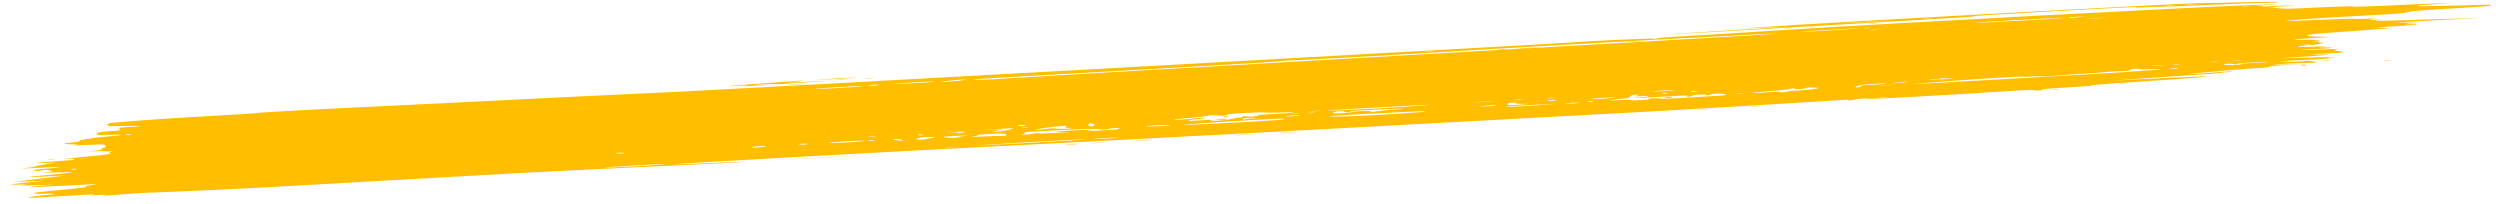 <svg width="208" height="17" viewBox="0 0 208 17" fill="none" xmlns="http://www.w3.org/2000/svg">
<path fill-rule="evenodd" clip-rule="evenodd" d="M149.283 2.081C147.177 2.216 145.335 2.34 145.191 2.356C145.047 2.372 145.943 2.342 147.183 2.289C149.431 2.195 149.428 2.195 146.001 2.399C144.11 2.511 141.316 2.689 139.792 2.794C137.874 2.925 138.854 2.876 142.97 2.633C152.377 2.078 162.038 1.513 163.281 1.445C163.975 1.407 164.354 1.368 164.249 1.346C164.136 1.321 166.448 1.177 170.988 0.926C175.893 0.655 177.849 0.561 177.73 0.604C177.624 0.642 177.792 0.648 178.185 0.619C178.527 0.594 178.988 0.576 179.209 0.579C179.43 0.582 181.401 0.508 183.589 0.415C185.777 0.321 188.017 0.239 188.567 0.231C189.117 0.224 189.563 0.2 189.559 0.179C189.55 0.126 188.844 0.134 184.759 0.233C184.247 0.246 183.288 0.264 182.628 0.274C181.207 0.295 155.004 1.715 149.283 2.081ZM68.725 6.586C67.486 6.681 67.522 6.681 69.327 6.588C71.227 6.49 71.798 6.439 70.641 6.47C70.312 6.478 69.45 6.531 68.725 6.586ZM65.819 6.77C65.529 6.794 64.253 6.885 62.983 6.972C61.712 7.059 60.676 7.145 60.679 7.164C60.683 7.183 61.071 7.169 61.542 7.132C62.199 7.082 62.308 7.083 62.011 7.137C61.716 7.191 61.908 7.191 62.812 7.138C63.898 7.073 63.932 7.068 63.202 7.075L62.402 7.084L63.371 7.025C63.904 6.992 64.383 6.982 64.436 7.002C64.49 7.023 65.499 6.97 66.774 6.879C69.193 6.708 69.148 6.692 66.632 6.83C65.758 6.878 65.34 6.891 65.701 6.858C66.322 6.802 67.151 6.661 66.596 6.706C66.458 6.717 66.109 6.746 65.819 6.77ZM157.048 1.732C156.146 1.791 154.598 1.876 153.608 1.922C152.618 1.968 153.356 1.919 155.248 1.815C157.14 1.71 157.95 1.673 157.048 1.732ZM160.741 1.524C160.561 1.547 160.263 1.563 160.079 1.56C159.895 1.558 160.042 1.539 160.406 1.519C160.769 1.498 160.92 1.501 160.741 1.524ZM180.858 0.458C180.678 0.481 180.381 0.497 180.196 0.495C180.012 0.492 180.159 0.473 180.523 0.453C180.887 0.433 181.037 0.435 180.858 0.458ZM182.715 0.355C182.538 0.378 182.181 0.398 181.921 0.401C181.662 0.403 181.806 0.385 182.243 0.36C182.679 0.334 182.892 0.332 182.715 0.355ZM69.475 6.667C69.731 6.664 70.148 6.641 70.401 6.616C70.653 6.59 70.443 6.592 69.934 6.62C69.425 6.648 69.218 6.669 69.475 6.667ZM71.988 6.527C72.173 6.529 72.47 6.513 72.65 6.49C72.829 6.467 72.678 6.465 72.315 6.485C71.951 6.505 71.804 6.524 71.988 6.527ZM21.348 9.405C21.276 9.431 19.89 9.521 18.267 9.606C15.324 9.759 10.183 10.112 9.327 10.22C9.04 10.257 8.903 10.319 8.951 10.392C9.034 10.515 9.076 10.517 10.572 10.478C11.796 10.446 11.908 10.516 10.722 10.572C9.933 10.609 9.869 10.623 9.961 10.736C10.048 10.845 9.968 10.865 9.323 10.902C8.398 10.954 8.079 11.013 8.029 11.143C7.997 11.227 8.172 11.24 9.045 11.216C10.457 11.178 10.392 11.247 8.911 11.358C7.742 11.447 6.313 11.695 6.606 11.759C6.679 11.775 6.384 11.821 5.951 11.863C5.269 11.927 5.215 11.943 5.55 11.982C5.764 12.007 6.096 12.019 6.288 12.009C6.552 11.995 6.545 12.006 6.259 12.055C5.993 12.1 6.305 12.1 7.303 12.055C8.71 11.992 8.728 11.993 8.779 12.141C8.808 12.223 8.741 12.296 8.632 12.302C8.523 12.307 8.441 12.354 8.451 12.405C8.463 12.474 8.28 12.511 7.741 12.545C7.108 12.586 7.093 12.59 7.621 12.579C8.393 12.562 9.811 12.611 9.333 12.638C9.131 12.65 9.043 12.684 9.131 12.717C9.365 12.803 8.851 12.886 7.12 13.038C5.571 13.175 4.908 13.259 5.747 13.213C5.99 13.199 6.194 13.22 6.201 13.258C6.211 13.312 5.861 13.347 4.626 13.416C2.914 13.51 2.398 13.629 4.049 13.548C4.664 13.518 4.817 13.52 4.451 13.553C4.125 13.582 3.862 13.624 3.866 13.646C3.87 13.668 3.636 13.713 3.346 13.745C3.056 13.778 2.888 13.819 2.972 13.838C3.056 13.856 2.737 13.912 2.264 13.963C1.519 14.043 1.672 14.041 3.388 13.951C5.426 13.844 5.511 13.889 3.588 14.057C2.735 14.132 2.633 14.153 2.921 14.196C3.194 14.237 3.303 14.233 3.477 14.174C3.644 14.118 3.784 14.117 4.106 14.171C4.486 14.235 4.471 14.247 3.928 14.32C3.421 14.387 3.546 14.391 4.795 14.344C6.106 14.294 6.199 14.298 5.703 14.376C5.4 14.425 4.633 14.507 3.999 14.559C2.03 14.722 1.926 14.783 3.789 14.684L5.509 14.593L3.287 14.866L1.065 15.139L2.392 15.089L3.72 15.04L2.172 15.189C1.091 15.293 0.738 15.344 1 15.358C1.207 15.37 1.615 15.368 1.906 15.354C2.432 15.329 2.432 15.329 1.918 15.394C1.542 15.441 1.873 15.444 3.123 15.404C4.683 15.354 4.746 15.356 3.79 15.424C3.209 15.466 2.625 15.525 2.491 15.557C2.34 15.592 3.449 15.549 5.41 15.443C7.853 15.311 8.409 15.292 7.854 15.359C7.437 15.409 7.141 15.48 7.149 15.528C7.162 15.596 6.705 15.653 4.737 15.834C3.401 15.956 2.534 16.051 2.81 16.045C3.211 16.037 3.238 16.047 2.949 16.096C2.683 16.142 2.762 16.148 3.249 16.123C3.613 16.103 4.089 16.097 4.308 16.109C4.75 16.133 4.639 16.151 3.241 16.283C2.859 16.319 2.488 16.382 2.416 16.422C2.305 16.484 2.763 16.466 5.239 16.311C7.423 16.174 8.093 16.145 7.806 16.199C7.479 16.261 7.502 16.266 7.947 16.235C8.828 16.174 9.025 16.178 8.617 16.25C8.353 16.296 8.735 16.279 9.81 16.197C11.779 16.046 11.678 16.051 16.166 15.875C18.916 15.768 22.937 15.552 31.649 15.047C38.881 14.627 45.665 14.259 49.248 14.091C61.054 13.538 62.228 13.48 62.054 13.459C61.957 13.447 60.642 13.494 59.133 13.564C57.625 13.633 56.274 13.678 56.131 13.662C55.777 13.625 78.561 12.369 86.606 11.983C91.222 11.761 126.048 9.901 138.159 9.23C140.862 9.08 152.636 8.369 153.174 8.323C153.618 8.286 153.85 8.283 153.758 8.315C153.674 8.346 153.725 8.364 153.87 8.356C154.016 8.348 154.205 8.316 154.29 8.285C154.493 8.213 155.47 8.159 155.481 8.22C155.49 8.273 161.741 7.93 166.296 7.628C168.382 7.489 169.069 7.458 169.174 7.497C169.25 7.525 169.485 7.539 169.697 7.527C169.908 7.516 170.004 7.489 169.909 7.468C169.814 7.448 169.952 7.416 170.214 7.397C170.477 7.378 170.869 7.348 171.086 7.33C171.304 7.312 172.136 7.259 172.936 7.211C173.822 7.159 174.252 7.118 174.036 7.106C173.685 7.087 175.556 6.947 180.842 6.599C183.499 6.423 184.69 6.28 182.659 6.38C182.011 6.412 181.361 6.44 181.214 6.442C181.067 6.444 179.815 6.503 178.432 6.573L175.916 6.701L177.629 6.569C178.571 6.497 180.512 6.367 181.941 6.28C183.37 6.192 184.593 6.102 184.659 6.078C184.725 6.055 185.017 6.022 185.308 6.006C185.599 5.99 185.77 5.962 185.688 5.944C185.605 5.926 185.039 5.956 184.415 6.013C183.156 6.126 181.951 6.203 182.135 6.159C182.382 6.1 187.833 5.631 188.217 5.636C188.442 5.639 188.679 5.605 188.761 5.559C188.863 5.502 189.31 5.454 190.302 5.393L191.698 5.309L190.237 5.362C189.088 5.403 188.928 5.4 189.484 5.347C189.873 5.31 190.767 5.264 191.47 5.244C192.173 5.225 192.775 5.203 192.807 5.196C192.839 5.189 192.667 5.146 192.424 5.101C192.132 5.046 191.898 5.039 191.729 5.079C191.56 5.119 191.191 5.139 190.635 5.137C189.141 5.132 189.37 5.1 191.686 4.989C193.301 4.912 193.903 4.868 193.768 4.839C193.65 4.813 193.812 4.782 194.187 4.759C194.731 4.725 192.114 4.776 190.009 4.84C189.57 4.854 190.104 4.812 191.194 4.747C192.285 4.683 193.352 4.6 193.566 4.563C193.888 4.507 193.864 4.5 193.425 4.524C193.134 4.539 192.713 4.539 192.49 4.524C192.193 4.504 192.423 4.486 193.345 4.457C194.994 4.405 195.334 4.345 194.551 4.245C194.204 4.201 194.078 4.159 194.261 4.149C194.441 4.139 194.51 4.114 194.416 4.093C194.321 4.072 193.745 4.083 193.135 4.116C192.525 4.149 191.843 4.165 191.62 4.15C191.328 4.131 191.605 4.111 192.609 4.077C194.028 4.03 194.551 3.938 193.386 3.941C192.8 3.943 192.798 3.941 193.306 3.869C193.719 3.81 193.634 3.81 192.897 3.866C191.836 3.947 190.699 3.909 191.439 3.817C191.671 3.788 192.074 3.753 192.336 3.738C192.597 3.724 192.953 3.672 193.128 3.624C193.376 3.555 193.374 3.54 193.119 3.554C192.938 3.564 192.856 3.537 192.933 3.494C193.023 3.444 192.91 3.423 192.618 3.438C192.24 3.456 192.251 3.448 192.684 3.392C193.169 3.329 193.153 3.324 192.452 3.314C192.038 3.308 191.527 3.313 191.318 3.325C191.11 3.336 190.935 3.325 190.93 3.299C190.926 3.274 191.606 3.213 192.442 3.164L193.963 3.075L192.958 3.059C191.868 3.041 191.656 2.96 192.401 2.847C192.66 2.807 194.201 2.687 195.826 2.579C197.451 2.47 198.778 2.366 198.774 2.346C198.77 2.326 198.436 2.307 198.031 2.303C197.415 2.298 197.608 2.279 199.213 2.187C200.301 2.125 201.127 2.057 201.122 2.031C201.117 2.005 200.868 1.998 200.569 2.014C200.269 2.031 200.091 2.021 200.172 1.992C200.254 1.962 200.497 1.94 200.714 1.943C200.93 1.946 201.103 1.928 201.099 1.904C201.094 1.88 200.521 1.868 199.825 1.878C198.75 1.893 199.158 1.865 202.53 1.691L206.501 1.486L203.046 1.592C197 1.776 197.109 1.774 197.853 1.693C198.459 1.626 198.465 1.623 197.928 1.649C197.12 1.687 196.9 1.618 197.623 1.553C197.955 1.523 197.729 1.524 197.115 1.554C196.508 1.584 195.968 1.59 195.915 1.568C195.862 1.545 194.446 1.586 192.769 1.657C189.782 1.785 189.742 1.785 190.825 1.669C191.531 1.593 193.384 1.473 195.943 1.338C199.646 1.143 199.982 1.118 200.313 1.016C200.628 0.918 201.069 0.881 203.965 0.707C206.591 0.549 207.256 0.496 207.247 0.443C207.24 0.407 207.131 0.383 207.005 0.39C206.633 0.411 202.092 0.52 201.582 0.521C200.616 0.522 201.151 0.432 202.619 0.345C204.123 0.257 204.128 0.256 203.074 0.276C202.488 0.287 201.055 0.346 199.89 0.407C197.816 0.516 194.993 0.608 195.773 0.542C196.515 0.478 193.775 0.565 191.95 0.663C190.36 0.747 190.047 0.749 189.493 0.677L188.859 0.595L189.97 0.529L191.081 0.464L190.168 0.468C189.666 0.47 189.039 0.495 188.775 0.522C188.511 0.548 188.291 0.553 188.288 0.532C188.284 0.511 188.07 0.495 187.814 0.497C187.557 0.5 187.882 0.467 188.535 0.425L189.724 0.348L188.527 0.378C184.614 0.478 156.928 1.945 148.028 2.524C145.486 2.69 142.195 2.892 140.716 2.975C138.817 3.081 137.99 3.144 137.902 3.19C137.809 3.24 137.722 3.246 137.548 3.214C137.353 3.178 131.849 3.429 131.368 3.496C130.897 3.561 61.197 7.411 56.488 7.632C53.355 7.779 49.778 7.947 48.539 8.006C47.3 8.064 43.615 8.249 40.35 8.416C37.084 8.583 33.211 8.773 31.741 8.838C27.492 9.026 21.492 9.354 21.348 9.405ZM155.623 1.949C155.817 1.952 156.045 1.937 156.13 1.917C156.215 1.897 156.057 1.894 155.778 1.912C155.47 1.931 155.41 1.946 155.623 1.949ZM148.488 2.39C148.681 2.393 148.909 2.379 148.994 2.359C149.079 2.338 148.921 2.336 148.643 2.353C148.335 2.373 148.274 2.387 148.488 2.39ZM150.605 2.273C150.798 2.276 151.026 2.262 151.111 2.242C151.196 2.221 151.038 2.219 150.759 2.236C150.452 2.256 150.391 2.27 150.605 2.273ZM65.672 7.066C66.002 7.059 66.537 7.029 66.863 7C67.189 6.971 66.919 6.976 66.264 7.013C65.609 7.049 65.343 7.073 65.672 7.066ZM119.29 4.286C119.113 4.308 118.756 4.329 118.497 4.331C118.237 4.334 118.382 4.315 118.818 4.29C119.254 4.265 119.467 4.263 119.29 4.286ZM187.146 0.53C187.061 0.551 186.833 0.565 186.64 0.562C186.426 0.559 186.486 0.544 186.794 0.525C187.073 0.508 187.231 0.51 187.146 0.53ZM147.733 2.794C147.826 2.805 146.96 2.868 145.809 2.935C144.657 3.001 140.681 3.234 136.972 3.452C133.264 3.671 120.134 4.424 107.794 5.126C95.454 5.829 84.712 6.454 83.921 6.515C82.469 6.628 80.718 6.687 81.027 6.613C81.206 6.571 83.709 6.424 97.749 5.63C103.107 5.328 106.541 5.116 106.536 5.089C106.532 5.065 106.698 5.047 106.905 5.049C107.478 5.056 116.288 4.562 122.671 4.166C128.911 3.778 147.463 2.762 147.733 2.794ZM154.637 2.371C154.452 2.414 149.918 2.669 149.724 2.647C149.634 2.636 150.732 2.563 152.163 2.484C153.594 2.405 154.707 2.354 154.637 2.371ZM155.668 2.318C155.583 2.339 155.355 2.353 155.162 2.35C154.948 2.347 155.009 2.332 155.317 2.313C155.595 2.296 155.753 2.298 155.668 2.318ZM135.578 3.481C135.909 3.474 136.385 3.447 136.636 3.422C136.887 3.396 136.616 3.402 136.034 3.435C135.452 3.467 135.247 3.488 135.578 3.481ZM171.716 1.485C171.787 1.5 170.199 1.604 168.188 1.715C166.177 1.826 164.44 1.906 164.327 1.893C164.214 1.88 165.802 1.776 167.855 1.663C169.908 1.549 171.645 1.469 171.716 1.485ZM173.082 1.421C172.37 1.515 172.166 1.527 172.156 1.472C172.152 1.446 172.475 1.409 172.876 1.388C173.521 1.356 173.545 1.359 173.082 1.421ZM124.751 4.126C124.945 4.129 125.173 4.115 125.258 4.094C125.343 4.074 125.185 4.072 124.906 4.089C124.598 4.108 124.538 4.123 124.751 4.126ZM126.327 4.041C126.805 4.025 127.519 3.985 127.915 3.953C128.311 3.92 127.92 3.933 127.047 3.982C126.174 4.03 125.85 4.057 126.327 4.041ZM72.936 7.103C72.75 7.135 72.487 7.154 72.353 7.147C72.219 7.14 72.262 7.109 72.448 7.078C72.635 7.047 72.898 7.027 73.032 7.034C73.166 7.041 73.123 7.072 72.936 7.103ZM77.717 6.799C77.721 6.82 76.86 6.881 75.805 6.936C74.38 7.011 74.088 7.017 74.673 6.958C75.68 6.858 77.709 6.752 77.717 6.799ZM80.357 6.621C80.366 6.671 78.95 6.818 78.542 6.81C78.207 6.803 78.256 6.786 78.773 6.729C79.573 6.641 80.351 6.588 80.357 6.621ZM71.762 7.168C71.681 7.197 70.7 7.271 69.58 7.333C68.461 7.394 67.682 7.421 67.848 7.393C68.31 7.315 71.933 7.107 71.762 7.168ZM156.375 2.47C156.198 2.492 155.841 2.513 155.581 2.515C155.322 2.518 155.466 2.499 155.903 2.474C156.339 2.449 156.552 2.447 156.375 2.47ZM174.9 1.494C174.575 1.523 174.038 1.553 173.709 1.56C173.38 1.567 173.646 1.543 174.301 1.507C174.956 1.471 175.225 1.465 174.9 1.494ZM10.902 11.189C10.906 11.215 10.858 11.239 10.793 11.242C10.729 11.246 10.599 11.232 10.505 11.211C10.41 11.191 10.459 11.167 10.613 11.158C10.767 11.15 10.897 11.164 10.902 11.189ZM4.019 13.293C4.213 13.296 4.441 13.282 4.526 13.262C4.611 13.241 4.453 13.239 4.174 13.257C3.866 13.276 3.806 13.29 4.019 13.293ZM192.263 3.677C192.178 3.697 191.95 3.711 191.757 3.708C191.543 3.705 191.603 3.691 191.911 3.671C192.19 3.654 192.348 3.656 192.263 3.677ZM6.349 14.072C6.354 14.098 6.232 14.126 6.078 14.134C5.924 14.143 5.867 14.124 5.953 14.094C6.038 14.063 6.16 14.036 6.224 14.032C6.289 14.028 6.345 14.046 6.349 14.072ZM85.203 10.418C85.502 10.484 85.181 10.519 84.805 10.462C84.588 10.429 84.563 10.404 84.738 10.394C84.893 10.386 85.102 10.396 85.203 10.418ZM102.002 9.605C102.156 9.579 102.21 9.542 102.122 9.523C102.03 9.503 102.634 9.451 103.543 9.401C104.456 9.35 105.169 9.333 105.23 9.359C105.289 9.384 105.898 9.385 106.584 9.361C108.293 9.3 107.918 9.394 106.124 9.475C105.045 9.524 104.678 9.557 104.687 9.603C104.701 9.682 103.734 9.74 103.54 9.671C103.456 9.642 103.394 9.656 103.39 9.706C103.387 9.753 103.285 9.786 103.163 9.779C103.041 9.773 102.75 9.82 102.516 9.883C102.018 10.018 100.769 10.104 100.751 10.005C100.742 9.954 100.51 9.957 99.782 10.018C99.032 10.082 98.851 10.083 98.944 10.027C99.009 9.987 99.232 9.947 99.439 9.938C99.646 9.929 99.972 9.882 100.164 9.834C100.467 9.758 100.396 9.757 99.621 9.828C99.131 9.872 98.533 9.93 98.292 9.955C98.052 9.981 97.782 9.985 97.693 9.966C97.603 9.946 98.129 9.882 98.862 9.824C99.594 9.765 100.331 9.682 100.499 9.639C100.749 9.575 100.887 9.569 101.263 9.607C101.516 9.631 101.848 9.631 102.002 9.605ZM139.312 7.488C139.319 7.526 137.704 7.635 137.568 7.605C137.49 7.588 137.849 7.551 138.367 7.522C138.885 7.493 139.31 7.478 139.312 7.488ZM91.048 10.44C90.84 10.557 90.497 10.523 90.554 10.392C90.624 10.228 90.63 10.226 90.924 10.294C91.073 10.329 91.129 10.395 91.048 10.44ZM109.768 9.228C109.591 9.251 109.234 9.272 108.975 9.274C108.715 9.276 108.86 9.258 109.296 9.233C109.733 9.208 109.945 9.206 109.768 9.228ZM118.696 8.753C117.009 8.9 110.976 9.232 110.494 9.204C110.225 9.189 111.737 9.092 114.984 8.916C118.333 8.734 119.506 8.683 118.696 8.753ZM124.184 8.434C123.785 8.467 123.131 8.503 122.729 8.514C122.326 8.526 122.652 8.499 123.453 8.455C124.253 8.411 124.582 8.401 124.184 8.434ZM126.697 8.292C126.517 8.315 126.22 8.332 126.035 8.329C125.851 8.326 125.998 8.307 126.362 8.287C126.726 8.267 126.877 8.269 126.697 8.292ZM129.343 8.146C129.163 8.169 128.866 8.185 128.681 8.183C128.497 8.18 128.644 8.161 129.008 8.141C129.372 8.121 129.522 8.123 129.343 8.146ZM84.304 10.676C84.316 10.744 83.356 10.94 82.894 10.964C82.378 10.991 82.38 10.988 82.946 10.87L83.535 10.748L82.397 10.793C81.398 10.832 81.445 10.826 82.78 10.745C83.616 10.695 84.301 10.663 84.304 10.676ZM85.556 10.612C85.471 10.632 85.243 10.647 85.05 10.644C84.836 10.641 84.896 10.626 85.204 10.607C85.483 10.589 85.641 10.592 85.556 10.612ZM101.771 9.734C101.775 9.759 101.905 9.773 102.059 9.765C102.213 9.756 102.262 9.733 102.168 9.712C102.073 9.691 101.943 9.677 101.879 9.681C101.815 9.684 101.766 9.708 101.771 9.734ZM184.512 5.139C184.427 5.159 184.199 5.174 184.006 5.171C183.792 5.167 183.852 5.153 184.16 5.134C184.439 5.116 184.597 5.119 184.512 5.139ZM186.502 5.032C186.323 5.055 186.025 5.071 185.841 5.068C185.657 5.065 185.803 5.047 186.167 5.026C186.531 5.006 186.682 5.009 186.502 5.032ZM72.864 11.361C72.779 11.381 72.551 11.396 72.358 11.393C72.144 11.39 72.205 11.375 72.513 11.356C72.791 11.338 72.949 11.341 72.864 11.361ZM80.289 10.978C80.237 11.011 80.038 11.057 79.847 11.079C79.651 11.101 79.571 11.093 79.663 11.06C79.756 11.027 79.563 11.007 79.225 11.014C78.795 11.023 78.875 11.011 79.502 10.972C80.077 10.936 80.35 10.938 80.289 10.978ZM88.691 10.551C88.604 10.61 88.66 10.647 88.822 10.638C88.978 10.629 89.108 10.64 89.112 10.661C89.123 10.722 88.041 10.752 87.795 10.698C87.624 10.661 87.448 10.669 87.016 10.735C86.708 10.782 86.326 10.813 86.165 10.805C85.841 10.788 87.597 10.528 88.361 10.479C88.725 10.456 88.805 10.474 88.691 10.551ZM138.689 7.739C138.784 7.76 138.735 7.783 138.581 7.792C138.427 7.8 138.297 7.786 138.292 7.761C138.288 7.735 138.336 7.711 138.401 7.708C138.465 7.704 138.595 7.718 138.689 7.739ZM141.198 7.574C141.2 7.585 141.085 7.614 140.943 7.638C140.8 7.662 140.679 7.659 140.674 7.632C140.669 7.605 140.784 7.576 140.93 7.568C141.075 7.56 141.196 7.563 141.198 7.574ZM179.901 5.443C179.724 5.466 179.367 5.487 179.108 5.489C178.848 5.491 178.993 5.473 179.429 5.448C179.865 5.423 180.078 5.421 179.901 5.443ZM181.345 5.361C181.26 5.381 181.032 5.396 180.839 5.393C180.625 5.39 180.686 5.375 180.994 5.356C181.272 5.338 181.43 5.341 181.345 5.361ZM76.784 11.21C76.879 11.23 76.83 11.254 76.676 11.263C76.522 11.271 76.392 11.257 76.387 11.232C76.383 11.206 76.431 11.182 76.496 11.179C76.56 11.175 76.689 11.189 76.784 11.21ZM108.063 9.461C107.978 9.482 107.75 9.496 107.557 9.493C107.343 9.49 107.403 9.475 107.711 9.456C107.99 9.439 108.148 9.441 108.063 9.461ZM109.386 9.388C109.301 9.408 109.073 9.423 108.879 9.42C108.666 9.417 108.726 9.402 109.034 9.383C109.313 9.365 109.471 9.368 109.386 9.388ZM111.846 9.294C111.853 9.332 111.978 9.357 112.124 9.349C112.269 9.341 112.383 9.308 112.377 9.276C112.369 9.233 112.948 9.19 114.622 9.109C115.986 9.043 116.818 9.02 116.728 9.053C116.645 9.082 116.366 9.107 116.106 9.106C115.847 9.106 115.295 9.157 114.88 9.219C114.212 9.319 114.114 9.324 114.027 9.267C113.917 9.195 112.762 9.241 112.521 9.327C112.352 9.387 111.264 9.461 110.999 9.43C110.733 9.399 111.066 9.267 111.465 9.245C111.668 9.233 111.839 9.256 111.846 9.294ZM136.188 7.948C135.92 8.022 135.981 8.03 136.581 7.996C136.987 7.974 137.224 7.981 137.136 8.013C137.05 8.043 136.73 8.082 136.423 8.099C136.116 8.116 135.953 8.14 136.06 8.153C136.168 8.165 137.218 8.116 138.395 8.043C140.306 7.924 140.517 7.919 140.378 7.997C140.275 8.055 140.334 8.071 140.549 8.045C140.729 8.023 140.842 7.984 140.8 7.957C140.759 7.93 141.029 7.891 141.402 7.871C141.786 7.85 142.012 7.857 141.924 7.889C141.838 7.919 141.895 7.937 142.049 7.929C142.203 7.92 142.325 7.892 142.321 7.867C142.307 7.79 143.301 7.76 143.495 7.832C143.594 7.869 143.637 7.909 143.59 7.92C143.543 7.931 142.332 8.011 140.899 8.097C138.997 8.212 138.261 8.24 138.173 8.202C138.106 8.173 137.816 8.163 137.529 8.179C137.241 8.195 137.083 8.225 137.178 8.245C137.279 8.267 137.013 8.301 136.541 8.328C136.096 8.352 135.728 8.351 135.723 8.326C135.718 8.3 135.274 8.304 134.735 8.333C133.665 8.393 133.788 8.311 134.902 8.222C135.398 8.183 135.576 8.137 135.621 8.038C135.658 7.957 135.841 7.896 136.093 7.882C136.429 7.864 136.447 7.876 136.188 7.948ZM162.522 6.529C162.815 6.526 162.489 6.553 161.798 6.589C161.106 6.625 160.537 6.635 160.533 6.613C160.529 6.59 160.781 6.572 161.093 6.572C161.527 6.572 161.608 6.56 161.433 6.521C161.255 6.481 161.289 6.477 161.597 6.502C161.812 6.52 162.228 6.532 162.522 6.529ZM129.446 8.344C129.36 8.375 129.179 8.406 129.042 8.413C128.905 8.421 128.789 8.406 128.784 8.381C128.78 8.355 128.961 8.324 129.188 8.311C129.415 8.299 129.531 8.314 129.446 8.344ZM101.276 9.949C101.799 9.979 102.08 9.964 102.069 9.905C102.065 9.88 101.793 9.874 101.466 9.892C100.984 9.92 100.948 9.93 101.276 9.949ZM126.151 8.594C126.157 8.632 126.479 8.65 126.893 8.637C127.479 8.617 127.409 8.629 126.537 8.695C125.545 8.771 125.447 8.769 125.43 8.673C125.419 8.614 125.573 8.558 125.775 8.547C125.975 8.536 126.144 8.557 126.151 8.594ZM134.348 8.113C134.352 8.136 133.877 8.183 133.292 8.217C132.707 8.251 132.28 8.26 132.342 8.238C132.51 8.177 134.339 8.064 134.348 8.113ZM51.938 12.725C52.033 12.746 51.925 12.773 51.698 12.785C51.471 12.798 51.282 12.787 51.277 12.761C51.272 12.736 51.38 12.709 51.517 12.701C51.654 12.694 51.844 12.704 51.938 12.725ZM104.46 9.823C104.465 9.85 104.334 9.865 104.169 9.856C104.004 9.848 103.77 9.875 103.649 9.918C103.476 9.978 103.426 9.977 103.411 9.913C103.399 9.863 103.592 9.821 103.921 9.803C104.212 9.787 104.455 9.796 104.46 9.823ZM108.161 9.604C108.165 9.623 107.881 9.654 107.531 9.674C107.181 9.693 106.948 9.69 107.012 9.667C107.075 9.644 107.359 9.613 107.641 9.597C107.924 9.581 108.158 9.584 108.161 9.604ZM158.567 6.827C158.482 6.858 158.151 6.896 157.832 6.912C157.273 6.939 157.271 6.938 157.774 6.871C158.492 6.776 158.751 6.762 158.567 6.827ZM178.015 5.752C178.019 5.777 178.291 5.784 178.619 5.766C178.946 5.748 179.396 5.744 179.619 5.757C179.918 5.774 179.712 5.8 178.835 5.856C178.181 5.897 177.231 5.963 176.724 6.001C176.216 6.039 171.694 6.304 166.675 6.589C161.656 6.874 158.261 7.053 159.131 6.985C160 6.918 161.305 6.817 162.03 6.761C164.814 6.545 168.202 6.341 168.376 6.379C168.473 6.4 168.671 6.398 168.818 6.373C168.964 6.349 169.367 6.339 169.713 6.353C170.059 6.366 170.556 6.349 170.817 6.316C171.078 6.283 172.146 6.205 173.191 6.142C174.236 6.08 175.166 6.011 175.258 5.989C175.35 5.967 175.834 5.938 176.333 5.925C177.054 5.906 177.237 5.885 177.226 5.825C177.219 5.783 177.391 5.739 177.609 5.727C177.828 5.715 178.01 5.726 178.015 5.752ZM185.8 5.333C185.932 5.373 185.994 5.369 186.109 5.316C186.263 5.244 188.469 5.102 188.688 5.15C188.758 5.165 188.291 5.199 187.648 5.226C186.918 5.256 186.483 5.293 186.489 5.325C186.503 5.403 185.256 5.455 185.067 5.385C184.866 5.311 185.561 5.261 185.8 5.333ZM124.444 8.762C124.359 8.792 123.968 8.833 123.576 8.853C122.94 8.886 122.92 8.882 123.386 8.82C124.111 8.724 124.629 8.695 124.444 8.762ZM149.315 7.386C149.23 7.417 149.405 7.428 149.705 7.412C150.005 7.395 150.246 7.36 150.241 7.335C150.231 7.28 150.746 7.264 151.194 7.305C151.605 7.343 150.265 7.524 149.523 7.531C149.237 7.534 148.926 7.563 148.834 7.597C148.741 7.63 148.486 7.667 148.268 7.679C148.05 7.691 147.946 7.674 148.038 7.641C148.154 7.6 147.833 7.612 146.992 7.681C146.256 7.741 145.776 7.762 145.771 7.735C145.766 7.71 146.443 7.64 147.275 7.578C148.107 7.517 148.824 7.443 148.87 7.413C148.916 7.383 149.07 7.353 149.212 7.345C149.354 7.337 149.401 7.356 149.315 7.386ZM156.879 6.964C156.679 6.998 156.162 7.038 155.732 7.052C155.13 7.072 154.923 7.1 154.831 7.177C154.765 7.231 154.61 7.281 154.486 7.288C154.2 7.304 154.481 7.135 154.85 7.069C155.003 7.041 155.604 6.993 156.186 6.961C156.908 6.921 157.129 6.922 156.879 6.964ZM63.728 12.161C63.739 12.217 62.724 12.318 62.546 12.279C62.468 12.262 62.552 12.229 62.733 12.206C63.268 12.138 63.72 12.117 63.728 12.161ZM67.169 11.976C67.174 12.002 67.066 12.029 66.929 12.037C66.791 12.044 66.602 12.034 66.508 12.013C66.413 11.992 66.521 11.965 66.748 11.953C66.975 11.94 67.164 11.951 67.169 11.976ZM71.931 11.708C71.944 11.778 70.014 11.9 69.296 11.874C68.666 11.852 68.738 11.843 70.27 11.758C71.179 11.708 71.927 11.685 71.931 11.708ZM72.748 11.681C72.725 11.738 72.36 11.748 72.236 11.694C72.172 11.666 72.264 11.645 72.44 11.645C72.617 11.646 72.755 11.662 72.748 11.681ZM75.117 11.698C75.132 11.721 74.916 11.712 74.637 11.677C74.293 11.635 74.222 11.599 74.416 11.566C74.675 11.521 75.05 11.591 75.117 11.698ZM77.331 11.396C77.876 11.403 77.894 11.477 77.357 11.507C77.13 11.52 77.017 11.546 77.106 11.565C77.195 11.584 77.027 11.61 76.733 11.623C76.183 11.646 76.077 11.537 76.56 11.446C76.876 11.386 76.821 11.39 77.331 11.396ZM181.207 5.669C181.211 5.695 181.007 5.727 180.752 5.741C180.356 5.762 180.345 5.756 180.677 5.698C181.166 5.614 181.196 5.612 181.207 5.669ZM80.025 11.339C79.357 11.425 79.323 11.438 79.775 11.433C80.198 11.428 80.171 11.435 79.635 11.47C79.253 11.494 78.838 11.483 78.654 11.443C78.362 11.38 78.439 11.369 79.567 11.307C80.787 11.239 80.791 11.24 80.025 11.339ZM83.672 11.191C83.796 11.283 83.736 11.299 83.249 11.303C82.937 11.306 82.205 11.333 81.623 11.364C80.766 11.41 80.652 11.407 81.024 11.347C81.277 11.306 81.414 11.258 81.329 11.239C81.243 11.22 81.703 11.178 82.35 11.144C83.381 11.091 83.545 11.097 83.672 11.191ZM91.445 10.754C91.732 10.805 91.883 10.803 92.121 10.747C92.548 10.645 93.113 10.621 93.128 10.705C93.138 10.759 92.805 10.793 91.619 10.855C90.782 10.9 90.244 10.917 90.424 10.894C91.191 10.796 90.628 10.773 89.279 10.848C87.705 10.935 87.296 11.033 88.703 10.986C89.24 10.969 88.998 10.992 88.062 11.048C87.218 11.099 86.476 11.121 86.371 11.098C86.236 11.069 86.106 11.076 85.905 11.124C85.752 11.161 85.448 11.2 85.23 11.213C84.936 11.229 84.908 11.216 85.12 11.166C85.278 11.128 85.336 11.071 85.249 11.038C85.115 10.988 85.553 10.957 88.083 10.834C90.594 10.712 91.135 10.699 91.445 10.754ZM97.35 10.413C97.362 10.465 95.564 10.554 95.368 10.512C95.266 10.49 95.624 10.456 96.271 10.427C96.86 10.4 97.346 10.394 97.35 10.413ZM106.874 9.872C106.878 9.896 106.765 9.935 106.623 9.959C106.171 10.034 99.019 10.407 98.415 10.386C98.108 10.376 101.377 10.146 104.023 9.993C105.654 9.898 106.869 9.847 106.874 9.872ZM118.482 9.257C118.77 9.29 118.272 9.335 115.809 9.495C113.283 9.659 110.593 9.748 110.578 9.668C110.571 9.627 118.238 9.228 118.482 9.257ZM127.917 8.756C126.215 8.877 124.928 8.928 125.345 8.858C125.486 8.835 126.479 8.776 127.551 8.729L129.5 8.643L127.917 8.756ZM132.539 8.455C132.544 8.48 132.495 8.504 132.431 8.508C132.367 8.511 132.237 8.497 132.142 8.477C132.048 8.456 132.097 8.432 132.251 8.424C132.405 8.415 132.535 8.429 132.539 8.455ZM138.493 8.126C138.407 8.156 138.523 8.171 138.75 8.158C138.977 8.146 139.159 8.115 139.154 8.089C139.149 8.063 139.034 8.049 138.897 8.056C138.76 8.064 138.578 8.095 138.493 8.126ZM193.342 5.077C193.536 5.08 193.764 5.066 193.849 5.045C193.934 5.025 193.776 5.023 193.497 5.04C193.189 5.059 193.129 5.074 193.342 5.077ZM131.372 8.562C131.294 8.59 130.991 8.615 130.698 8.617C129.964 8.624 130.024 8.594 130.835 8.549C131.207 8.529 131.449 8.534 131.372 8.562ZM145.047 7.794C144.867 7.817 144.57 7.834 144.385 7.831C144.201 7.828 144.348 7.809 144.712 7.789C145.076 7.769 145.226 7.771 145.047 7.794ZM157.218 7.121C157.038 7.144 156.741 7.16 156.556 7.158C156.372 7.155 156.519 7.136 156.883 7.116C157.247 7.096 157.397 7.098 157.218 7.121ZM191.453 5.431C191.547 5.452 191.677 5.466 191.741 5.462C191.806 5.459 191.854 5.435 191.85 5.409C191.845 5.384 191.715 5.37 191.561 5.378C191.407 5.387 191.358 5.411 191.453 5.431ZM198.412 5.032C198.605 5.034 198.833 5.02 198.918 5C199.003 4.979 198.845 4.977 198.567 4.995C198.259 5.014 198.198 5.028 198.412 5.032ZM90.351 11.599C90.355 11.618 87.946 11.763 84.998 11.921C81.288 12.12 80.33 12.162 81.883 12.058C85.107 11.842 90.343 11.558 90.351 11.599ZM93.001 11.469C93.002 11.479 92.438 11.516 91.746 11.551C90.664 11.606 90.599 11.605 91.276 11.54C92.012 11.469 92.993 11.429 93.001 11.469ZM79.308 12.229C79.129 12.252 78.831 12.268 78.647 12.265C78.463 12.262 78.61 12.244 78.973 12.224C79.337 12.204 79.488 12.206 79.308 12.229ZM55.38 13.652C55.568 13.663 54.486 13.742 52.944 13.829C51.418 13.916 50.216 13.97 50.271 13.95C50.423 13.896 54.992 13.63 55.38 13.652ZM176.322 7.005C176.516 7.008 176.744 6.994 176.829 6.973C176.914 6.953 176.756 6.951 176.477 6.968C176.169 6.987 176.108 7.002 176.322 7.005ZM156.993 8.117C156.908 8.138 156.68 8.152 156.487 8.149C156.273 8.146 156.334 8.131 156.641 8.112C156.92 8.095 157.078 8.097 156.993 8.117ZM65.058 13.303C66.615 13.225 69.235 13.08 70.879 12.981C72.522 12.882 71.248 12.945 68.046 13.123C64.845 13.3 63.5 13.381 65.058 13.303ZM88.775 12.013C88.921 12.03 89.259 12.024 89.528 11.999C89.889 11.965 89.82 11.957 89.263 11.968C88.777 11.977 88.604 11.993 88.775 12.013ZM170.791 7.452C170.985 7.455 171.213 7.44 171.298 7.42C171.383 7.4 171.225 7.397 170.946 7.415C170.638 7.434 170.578 7.449 170.791 7.452ZM90.881 11.92C91.212 11.913 91.688 11.886 91.939 11.86C92.19 11.835 91.919 11.84 91.337 11.873C90.755 11.906 90.55 11.927 90.881 11.92ZM94.585 11.715C94.916 11.708 95.392 11.681 95.643 11.655C95.894 11.63 95.623 11.636 95.041 11.668C94.459 11.701 94.254 11.722 94.585 11.715ZM102.789 11.262C103.267 11.246 103.981 11.206 104.377 11.174C104.772 11.141 104.382 11.154 103.509 11.203C102.635 11.251 102.312 11.278 102.789 11.262ZM106.625 11.049C107.029 11.038 107.624 11.005 107.947 10.976C108.271 10.947 107.94 10.956 107.213 10.997C106.485 11.037 106.22 11.061 106.625 11.049ZM141.282 9.131C141.538 9.129 141.955 9.106 142.208 9.08C142.46 9.054 142.25 9.056 141.741 9.084C141.232 9.113 141.025 9.134 141.282 9.131ZM145.647 8.888C145.832 8.891 146.129 8.875 146.309 8.852C146.488 8.829 146.337 8.827 145.974 8.847C145.61 8.867 145.463 8.886 145.647 8.888Z" fill="#FFBE00"/>
</svg>
